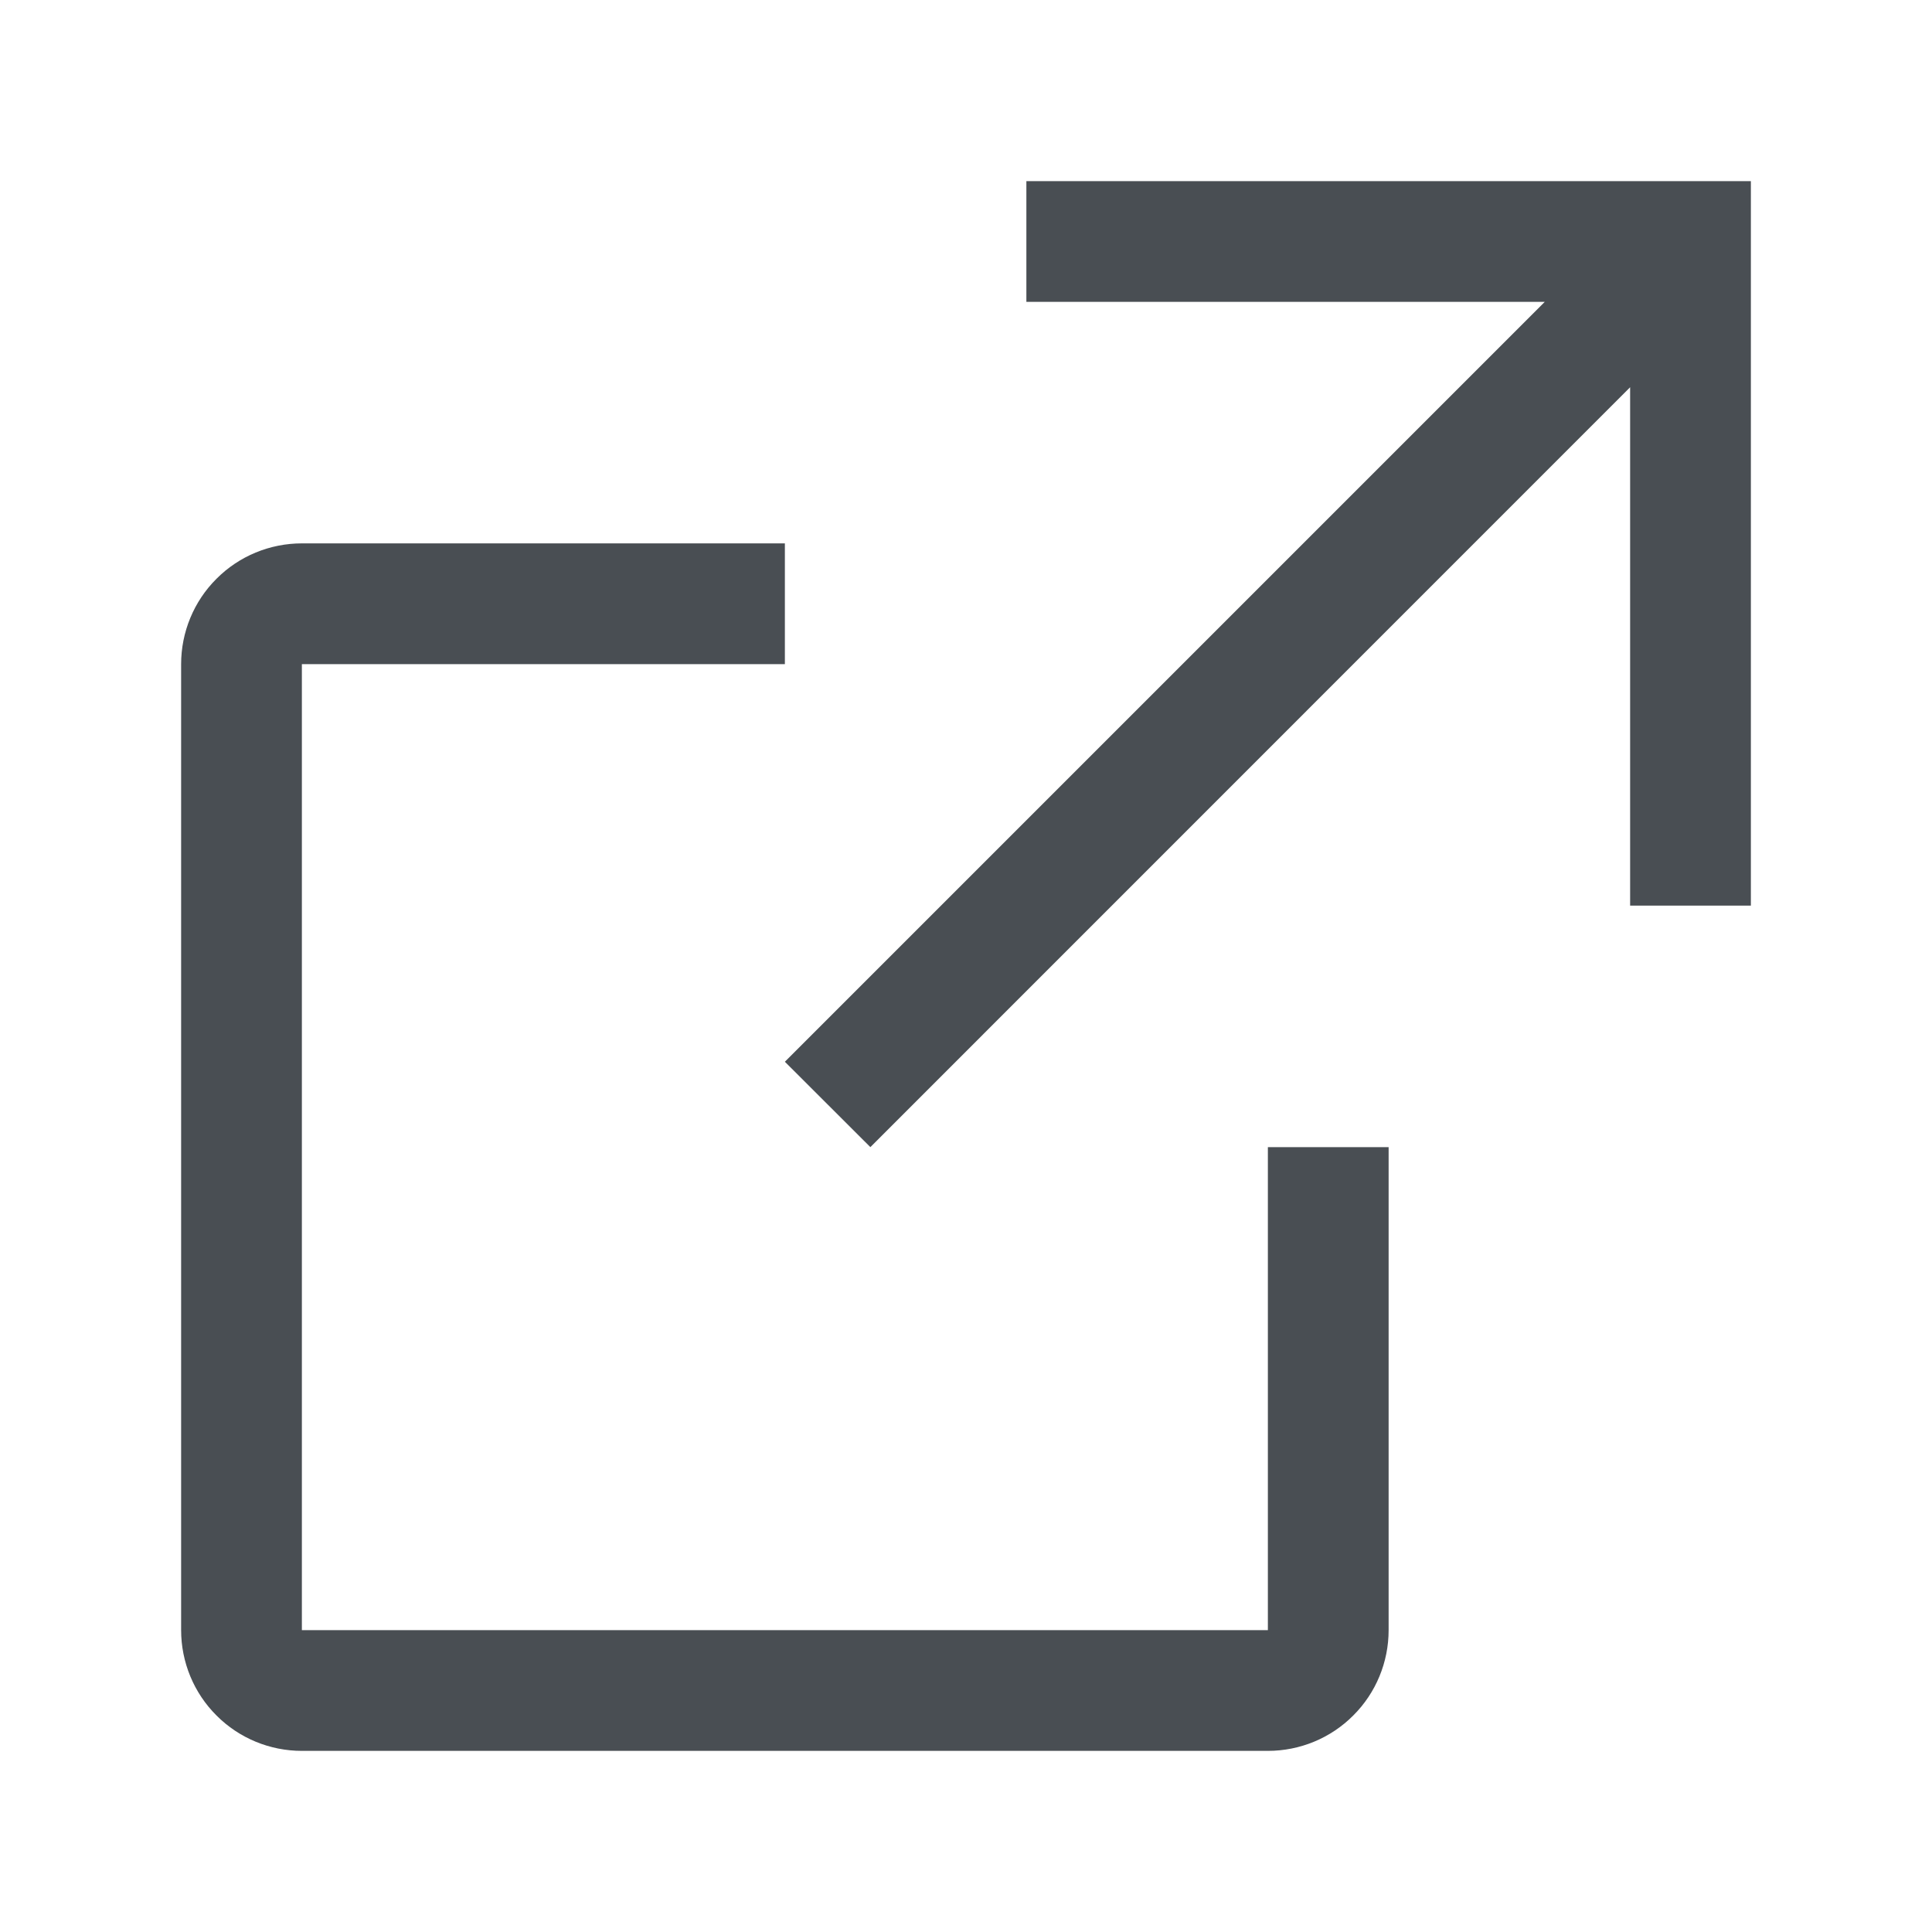 
<svg width="16" height="16" viewBox="0 0 16 16" fill="none" xmlns="http://www.w3.org/2000/svg">
<g id="External Link">
<path id="Union" fill-rule="evenodd" clip-rule="evenodd" d="M8.5 1.5H13.5H14.5V2.5V7.5H13.5V3.207L7.208 9.5L6.5 8.793L12.793 2.5H8.5V1.5ZM2.5 5.5V13.5H10.5V9.5H11.5V13.5C11.5 13.765 11.395 14.02 11.207 14.207C11.02 14.395 10.765 14.5 10.5 14.5H2.5C2.235 14.5 1.98 14.395 1.793 14.207C1.605 14.02 1.5 13.765 1.5 13.5V5.5C1.5 5.235 1.605 4.98 1.793 4.793C1.98 4.605 2.235 4.5 2.5 4.5H6.5V5.5H2.5Z" fill="#494E53"/>
</g>
</svg>
